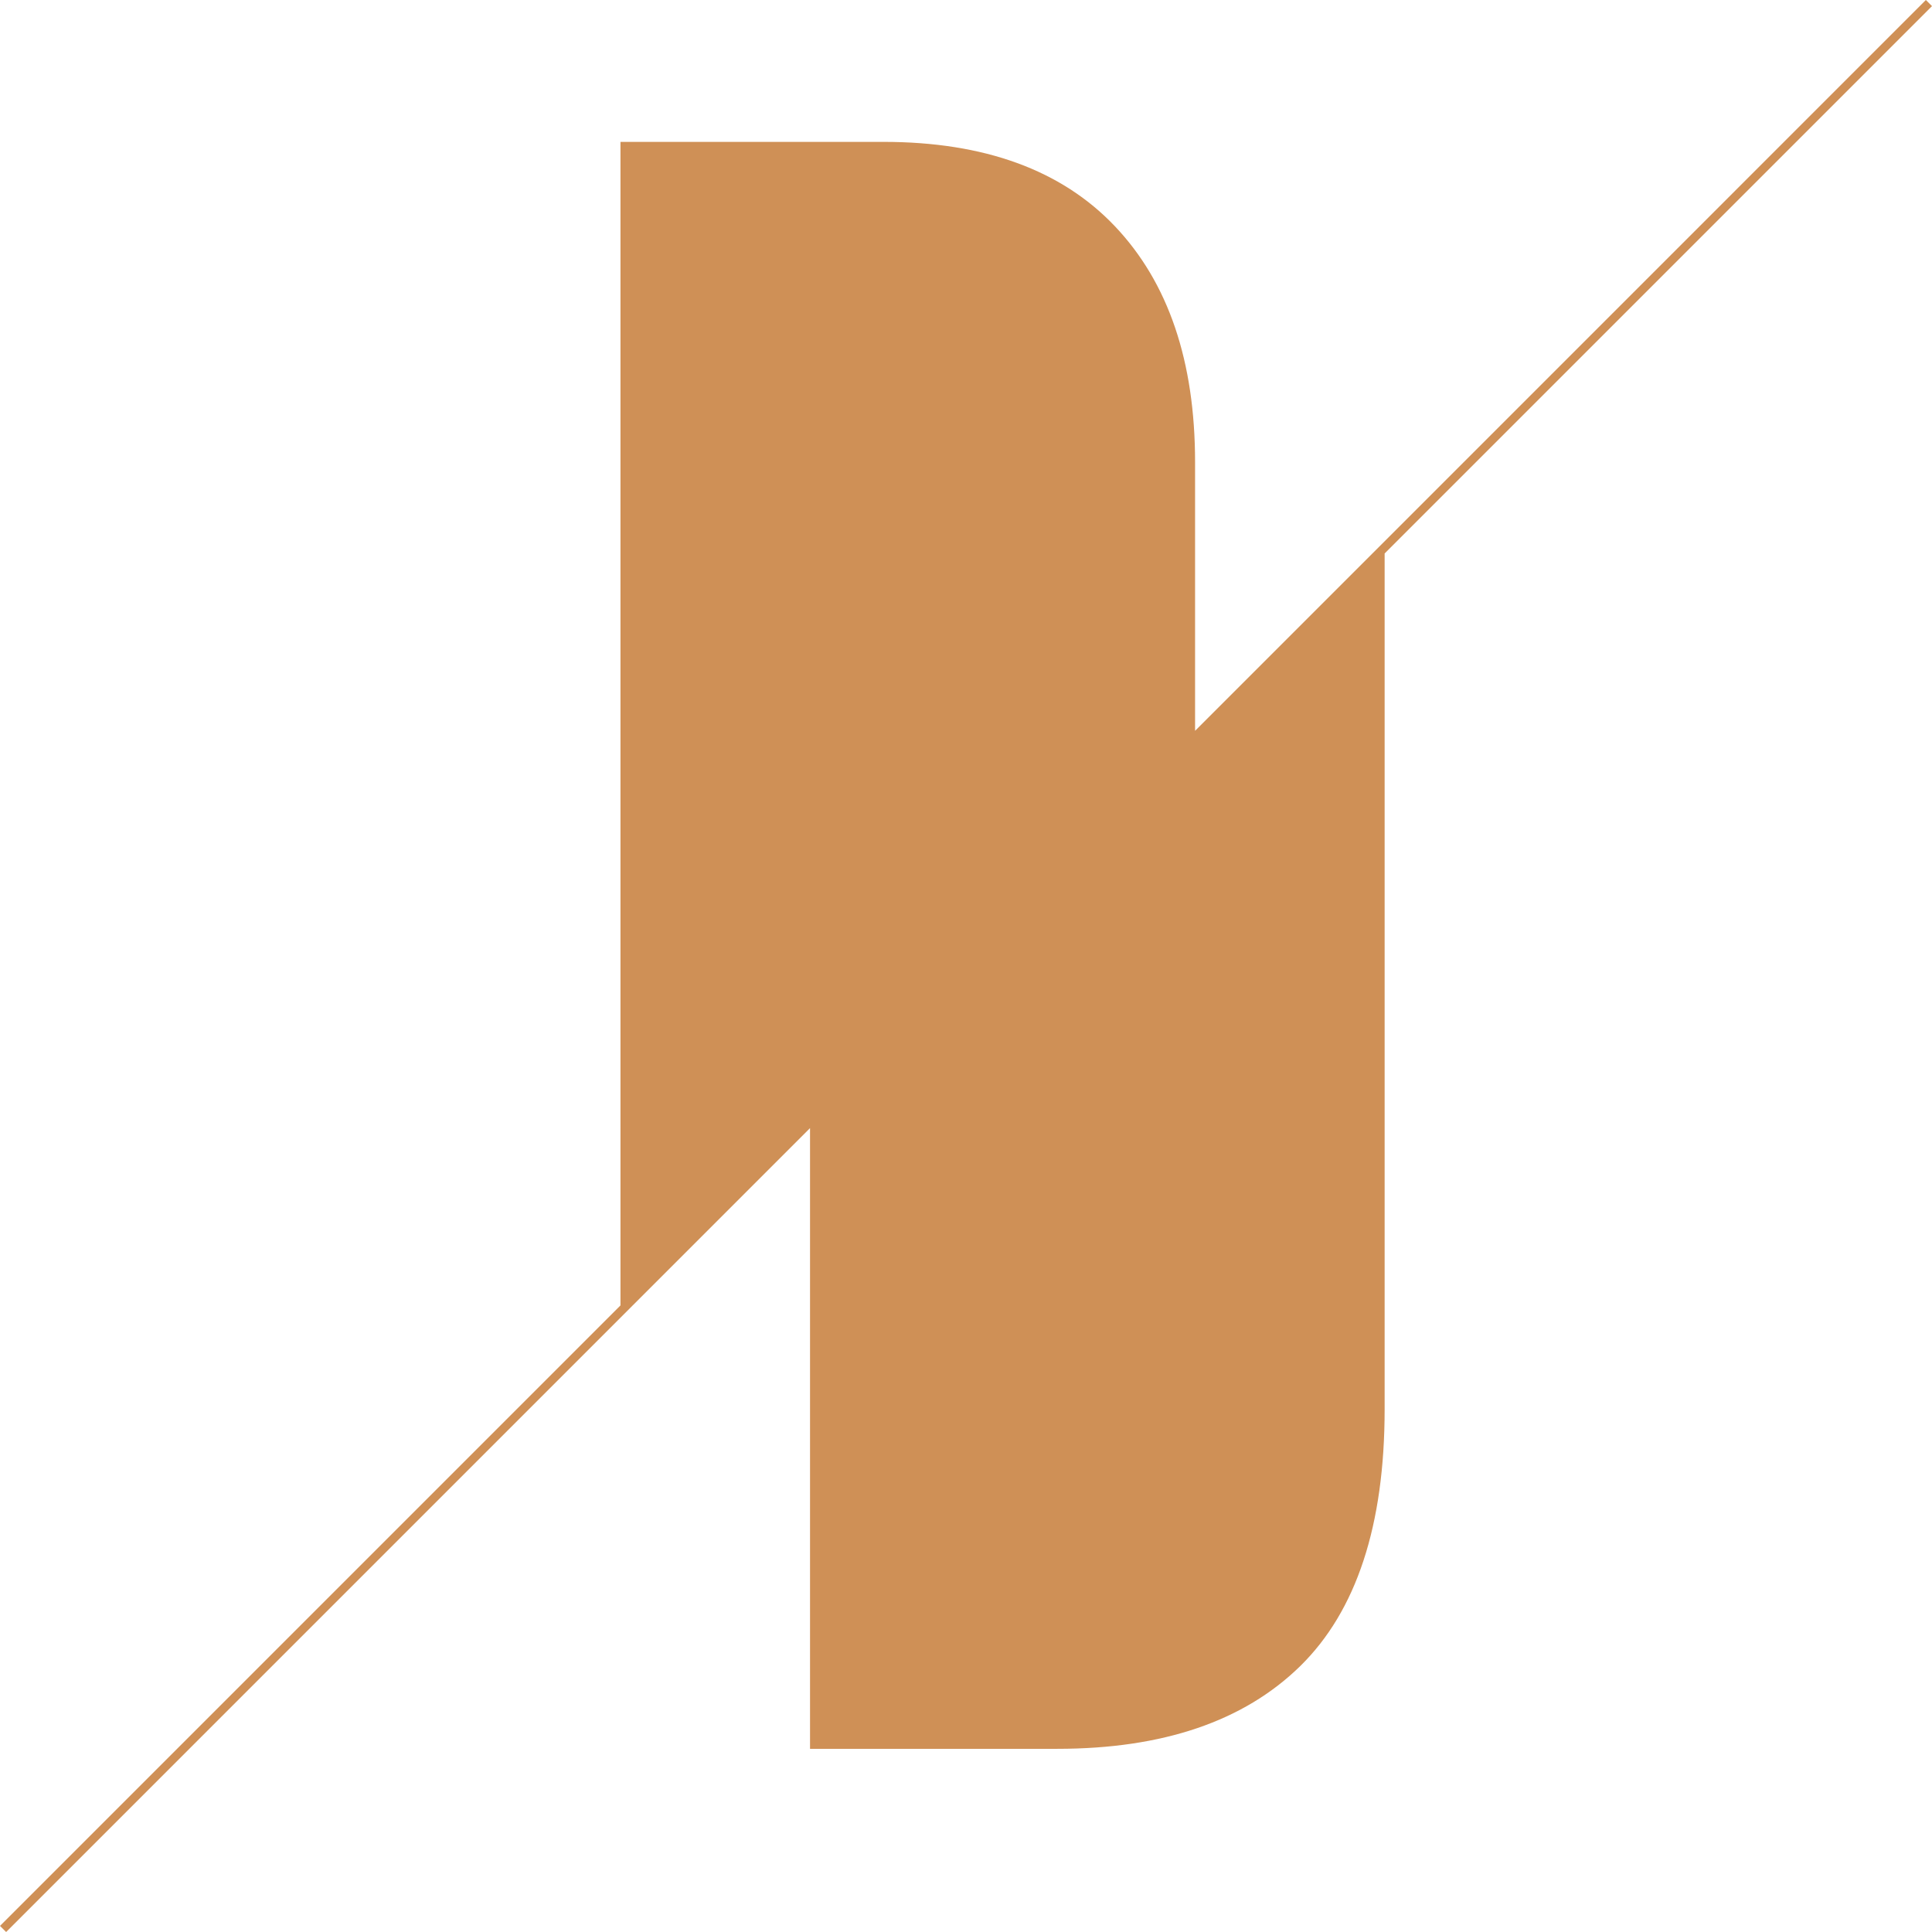<?xml version="1.0" encoding="UTF-8"?> <svg xmlns="http://www.w3.org/2000/svg" id="_Слой_1" data-name="Слой 1" viewBox="0 0 1007.99 1008.01"> <defs> <style> .cls-1 { fill: #cf9056; } </style> </defs> <path class="cls-1" d="M1004.79,0l-381.28,381.29V241.16c0-52.69-13.93-93.72-41.8-123.09-27.85-29.37-68.16-44.05-120.82-44.05h-137.17V681.08L.55,1004.26l-.55,.55,3.2,3.19,419.42-419.43v323.85h128.99c55.11,0,97.35-14.39,126.75-43.15,29.33-28.76,44.05-73.43,44.05-133.99V288.77L1007.44,3.74l.55-.55-3.2-3.2Z"></path> </svg> 